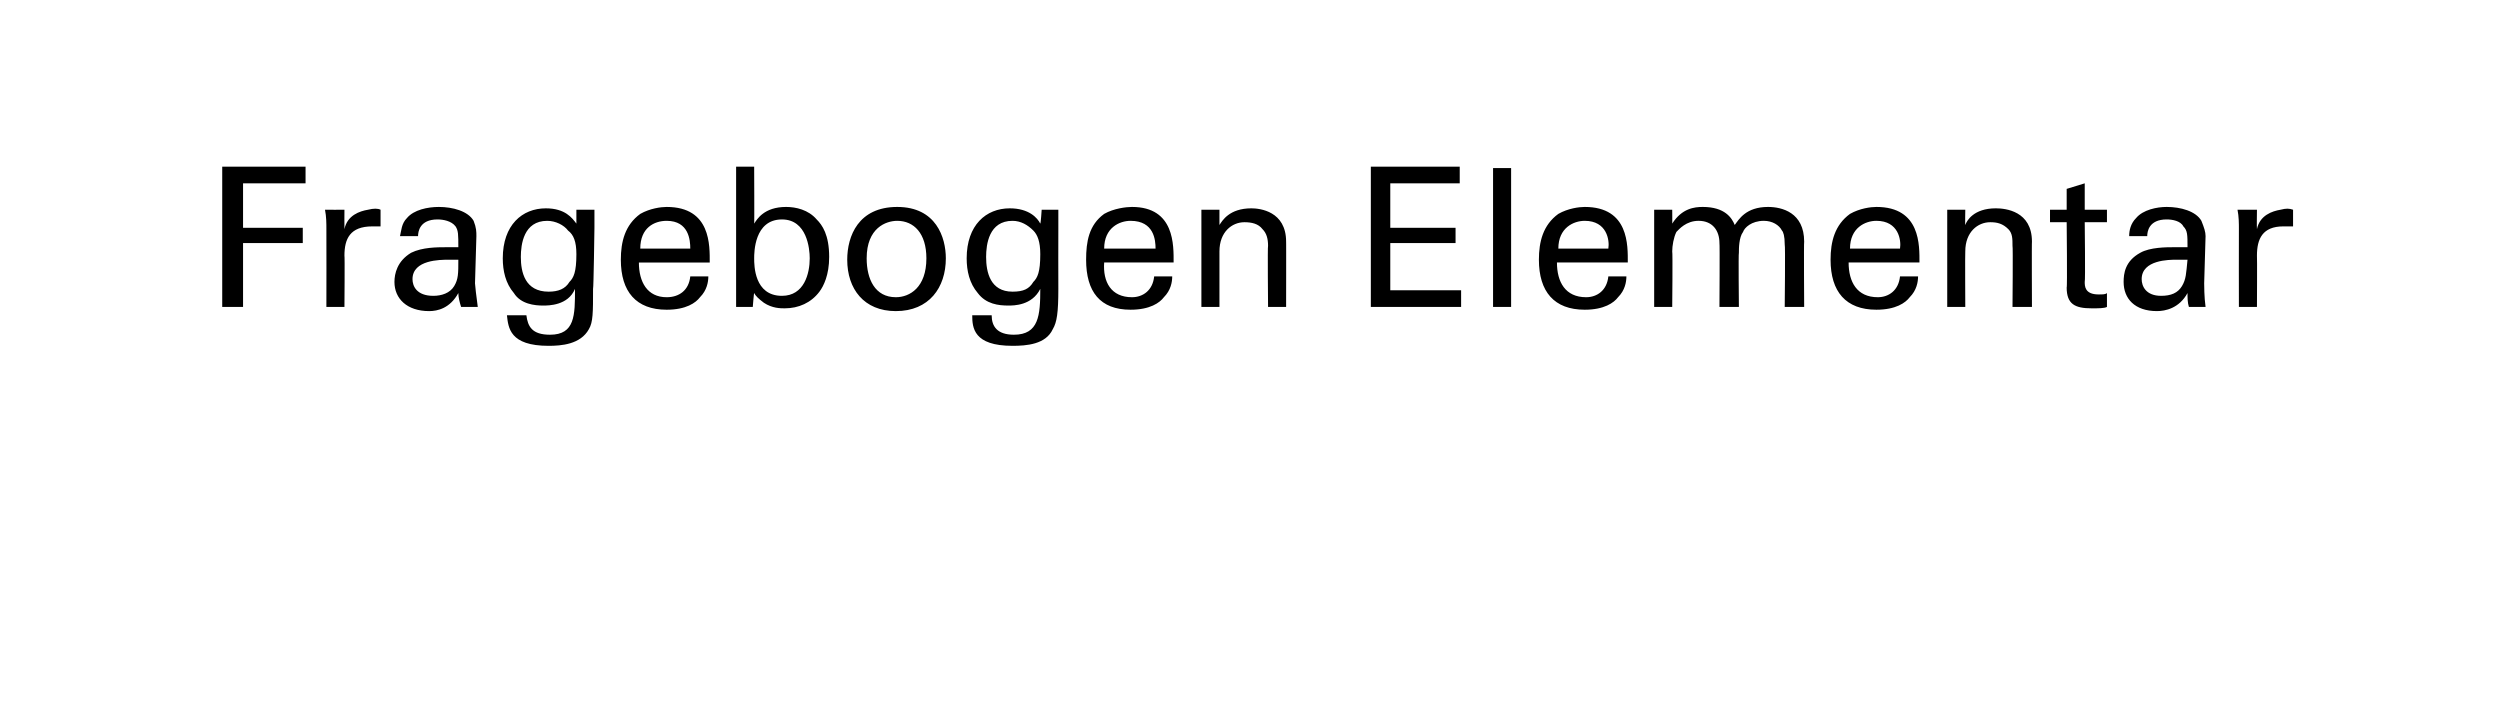 <?xml version="1.0" standalone="no"?><!DOCTYPE svg PUBLIC "-//W3C//DTD SVG 1.1//EN" "http://www.w3.org/Graphics/SVG/1.1/DTD/svg11.dtd"><svg xmlns="http://www.w3.org/2000/svg" version="1.1" width="180px" height="50.9px" viewBox="0 0 180 50.9"><desc>Fragebogen Elementar</desc><defs/><g id="Polygon59915"><path d="m16 12l6 0l0 1.2l-4.5 0l0 3.2l4.3 0l0 1.1l-4.3 0l0 4.6l-1.5 0l0-10.1zm7.5 4.5c0-.4 0-.9-.1-1.4c.04.01 1.4 0 1.4 0c0 0-.01 1.37 0 1.4c.2-1 1.1-1.3 1.7-1.4c.4-.1.7-.1.9 0c0 0 0 1.2 0 1.2c-.1 0-.2 0-.3 0c-.1 0-.2 0-.3 0c-1.6 0-2 .9-2 2.1c.03 0 0 3.7 0 3.7l-1.3 0c0 0 .01-5.56 0-5.6zm9.7 5.6c-.1-.3-.2-.7-.2-1c-.6 1.1-1.5 1.3-2.1 1.3c-1.6 0-2.5-.9-2.5-2.1c0-.6.2-1.5 1.2-2.1c.8-.4 1.9-.4 2.5-.4c.3 0 .5 0 .9 0c0-.9 0-1.2-.2-1.5c-.3-.4-.9-.5-1.3-.5c-1.3 0-1.4.9-1.4 1.2c0 0-1.3 0-1.3 0c.1-.4.1-.9.5-1.3c.5-.6 1.5-.8 2.3-.8c1 0 2.1.3 2.5 1c.2.5.2.8.2 1.1c0 0-.1 3.4-.1 3.4c0 .1.1 1 .2 1.7c0 0-1.2 0-1.2 0zm-.9-3.4c-.6 0-2.6 0-2.6 1.4c0 .5.3 1.2 1.5 1.2c.6 0 1.2-.2 1.5-.7c.3-.5.3-.9.3-1.9c-.2 0-.4 0-.7 0zm5.6 4c.1.8.4 1.4 1.7 1.4c1.8 0 1.8-1.4 1.8-3.3c-.5 1.2-1.9 1.2-2.3 1.2c-.6 0-1.6-.1-2.1-.9c-.6-.7-.8-1.6-.8-2.5c0-2.4 1.4-3.6 3.1-3.6c1.4 0 1.9.7 2.2 1.1c0-.03 0-1 0-1l1.3 0l0 1.3c0 0-.06 4.38-.1 4.4c0 1.7 0 2.4-.3 2.9c-.6 1.1-2 1.2-2.9 1.2c-2.8 0-2.9-1.3-3-2.2c0 0 1.4 0 1.4 0zm3.1-2.4c.3-.3.5-.7.5-2c0-.9-.2-1.4-.6-1.7c-.3-.4-.9-.7-1.5-.7c-1.7 0-1.9 1.7-1.9 2.6c0 1.1.3 2.5 2 2.5c.7 0 1.2-.2 1.5-.7zm5-1.4c0 1.4.6 2.5 2 2.5c.9 0 1.6-.5 1.7-1.5c0 0 1.3 0 1.3 0c0 .4-.1 1-.6 1.5c-.3.4-1 .9-2.4.9c-2.2 0-3.3-1.3-3.3-3.6c0-1.3.3-2.5 1.4-3.3c.7-.4 1.5-.5 1.9-.5c3.2 0 3.1 2.8 3.1 4c0 0-5.1 0-5.1 0zm3.7-1c0-.6-.1-2-1.7-2c-.9 0-1.9.5-1.9 2c0 0 3.6 0 3.6 0zm4.6-1.8c.2-.3.7-1.2 2.3-1.2c.7 0 1.6.2 2.2.9c.4.4.9 1.1.9 2.7c0 1.3-.4 2.1-.7 2.5c-.6.8-1.5 1.2-2.5 1.2c-.3 0-.9 0-1.5-.4c-.4-.3-.6-.5-.7-.7c-.02-.03-.1 1-.1 1l-1.2 0l0-1.2l0-8.9l1.3 0c0 0 .02 4.13 0 4.1zm2-.3c-2 0-2 2.4-2 2.8c0 .5 0 2.7 2 2.7c1.6 0 2-1.6 2-2.7c0-.7-.2-2.8-2-2.8zm8.3-.9c2.8 0 3.5 2.2 3.5 3.7c0 2.1-1.2 3.8-3.6 3.8c-2.3 0-3.5-1.6-3.5-3.7c0-1.7.8-3.8 3.6-3.8zm-.1 6.5c1 0 2.2-.7 2.2-2.8c0-1.8-.9-2.7-2.1-2.7c-.8 0-2.2.5-2.2 2.7c0 1.5.6 2.8 2.1 2.8zm6.9 1.3c0 .8.4 1.4 1.6 1.4c1.8 0 1.9-1.4 1.9-3.3c-.6 1.2-1.9 1.2-2.3 1.2c-.7 0-1.6-.1-2.2-.9c-.6-.7-.8-1.6-.8-2.5c0-2.4 1.4-3.6 3.1-3.6c1.4 0 2 .7 2.2 1.1c.04-.03.1-1 .1-1l1.2 0l0 1.3c0 0-.01 4.38 0 4.4c0 1.7-.1 2.4-.4 2.9c-.5 1.1-1.9 1.2-2.9 1.2c-2.8 0-2.9-1.3-2.9-2.2c0 0 1.4 0 1.4 0zm3-2.4c.3-.3.5-.7.5-2c0-.9-.2-1.4-.5-1.7c-.4-.4-.9-.7-1.5-.7c-1.7 0-1.9 1.7-1.9 2.6c0 1.1.3 2.5 1.9 2.5c.8 0 1.2-.2 1.5-.7zm5.1-1.4c-.1 1.4.5 2.5 2 2.5c.8 0 1.5-.5 1.6-1.5c0 0 1.3 0 1.3 0c0 .4-.1 1-.6 1.5c-.3.4-1 .9-2.4.9c-2.2 0-3.2-1.3-3.2-3.6c0-1.3.2-2.5 1.3-3.3c.7-.4 1.6-.5 2-.5c3.1 0 3 2.8 3 4c0 0-5 0-5 0zm3.7-1c0-.6-.1-2-1.8-2c-.8 0-1.9.5-1.9 2c0 0 3.7 0 3.7 0zm3.3-2l0-.8l1.3 0c0 0 0 1.14 0 1.1c.2-.3.7-1.2 2.3-1.2c.6 0 2.5.2 2.5 2.4c.01-.04 0 4.7 0 4.7l-1.3 0c0 0-.04-4.43 0-4.4c0-.5-.1-.9-.4-1.2c-.3-.4-.8-.5-1.3-.5c-.9 0-1.8.7-1.8 2.1c0-.01 0 4 0 4l-1.3 0l0-6.2zm12.2-3.9l6.4 0l0 1.2l-5 0l0 3.2l4.7 0l0 1.1l-4.7 0l0 3.4l5.1 0l0 1.2l-6.5 0l0-10.1zm8.8.1l1.3 0l0 10l-1.3 0l0-10zm4.6 6.8c0 1.4.6 2.5 2.1 2.5c.8 0 1.5-.5 1.6-1.5c0 0 1.3 0 1.3 0c0 .4-.1 1-.6 1.5c-.3.4-1 .9-2.4.9c-2.2 0-3.3-1.3-3.3-3.6c0-1.3.3-2.5 1.4-3.3c.7-.4 1.5-.5 1.9-.5c3.2 0 3.1 2.8 3.1 4c0 0-5.1 0-5.1 0zm3.7-1c.1-.6-.1-2-1.7-2c-.8 0-1.9.5-1.9 2c0 0 3.6 0 3.6 0zm3.3-1.9l0-.9l1.3 0c0 0 .01 1.03 0 1c.7-1.1 1.6-1.2 2.2-1.2c1.6 0 2.1.8 2.3 1.3c.3-.4.8-1.3 2.4-1.3c1 0 2.6.4 2.6 2.5c-.03.02 0 4.7 0 4.7l-1.4 0c0 0 .05-4.47 0-4.5c0-.6-.1-.9-.2-1c-.2-.4-.7-.7-1.3-.7c-.9 0-1.4.5-1.5.8c-.3.4-.3 1.2-.3 1.5c-.04 0 0 3.9 0 3.9l-1.4 0c0 0 .03-4.61 0-4.6c0-.9-.5-1.6-1.5-1.6c-.9 0-1.4.6-1.6.8c-.2.4-.3 1-.3 1.4c.04.05 0 4 0 4l-1.3 0l0-6.1zm14 2.9c0 1.4.6 2.5 2.1 2.5c.8 0 1.5-.5 1.6-1.5c0 0 1.3 0 1.3 0c0 .4-.1 1-.6 1.5c-.3.4-1 .9-2.4.9c-2.2 0-3.3-1.3-3.3-3.6c0-1.3.3-2.5 1.4-3.3c.7-.4 1.5-.5 1.9-.5c3.2 0 3.1 2.8 3.1 4c0 0-5.1 0-5.1 0zm3.7-1c.1-.6-.1-2-1.7-2c-.8 0-1.9.5-1.9 2c0 0 3.6 0 3.6 0zm3.4-2l0-.8l1.3 0c0 0-.02 1.14 0 1.1c.1-.3.6-1.2 2.2-1.2c.7 0 2.6.2 2.6 2.4c-.02-.04 0 4.7 0 4.7l-1.4 0c0 0 .04-4.43 0-4.4c0-.5 0-.9-.3-1.2c-.4-.4-.8-.5-1.3-.5c-.9 0-1.8.7-1.8 2.1c-.02-.01 0 4 0 4l-1.3 0l0-6.2zm7.4-.8l1.2 0l0-1.5l1.3-.4l0 1.9l1.6 0l0 .9l-1.6 0c0 0 .05 4.26 0 4.3c0 .3 0 .9 1 .9c.3 0 .5 0 .6-.1c0 0 0 1 0 1c-.2.1-.6.1-1.1.1c-1.2 0-1.8-.3-1.8-1.5c.05.04 0-4.7 0-4.7l-1.2 0l0-.9zm10 7c-.1-.3-.1-.7-.1-1c-.6 1.1-1.6 1.3-2.2 1.3c-1.6 0-2.4-.9-2.4-2.1c0-.6.1-1.5 1.2-2.1c.7-.4 1.9-.4 2.4-.4c.4 0 .6 0 1 0c0-.9 0-1.2-.3-1.5c-.2-.4-.8-.5-1.2-.5c-1.3 0-1.4.9-1.4 1.2c0 0-1.3 0-1.3 0c0-.4.1-.9.5-1.3c.5-.6 1.5-.8 2.2-.8c1 0 2.1.3 2.5 1c.2.5.3.8.3 1.1c0 0-.1 3.4-.1 3.4c0 .1 0 1 .1 1.7c0 0-1.2 0-1.2 0zm-.9-3.4c-.5 0-2.5 0-2.5 1.4c0 .5.3 1.2 1.4 1.2c.7 0 1.2-.2 1.5-.7c.3-.5.3-.9.4-1.9c-.3 0-.5 0-.8 0zm4.5-2.2c0-.4 0-.9-.1-1.4c.02.01 1.4 0 1.4 0c0 0-.02 1.37 0 1.4c.2-1 1.1-1.3 1.7-1.4c.4-.1.6-.1.9 0c0 0 0 1.2 0 1.2c-.1 0-.2 0-.3 0c-.1 0-.2 0-.4 0c-1.5 0-1.9.9-1.9 2.1c.02 0 0 3.7 0 3.7l-1.3 0c0 0-.01-5.56 0-5.6z" stroke="none" fill="#000"/></g></svg>